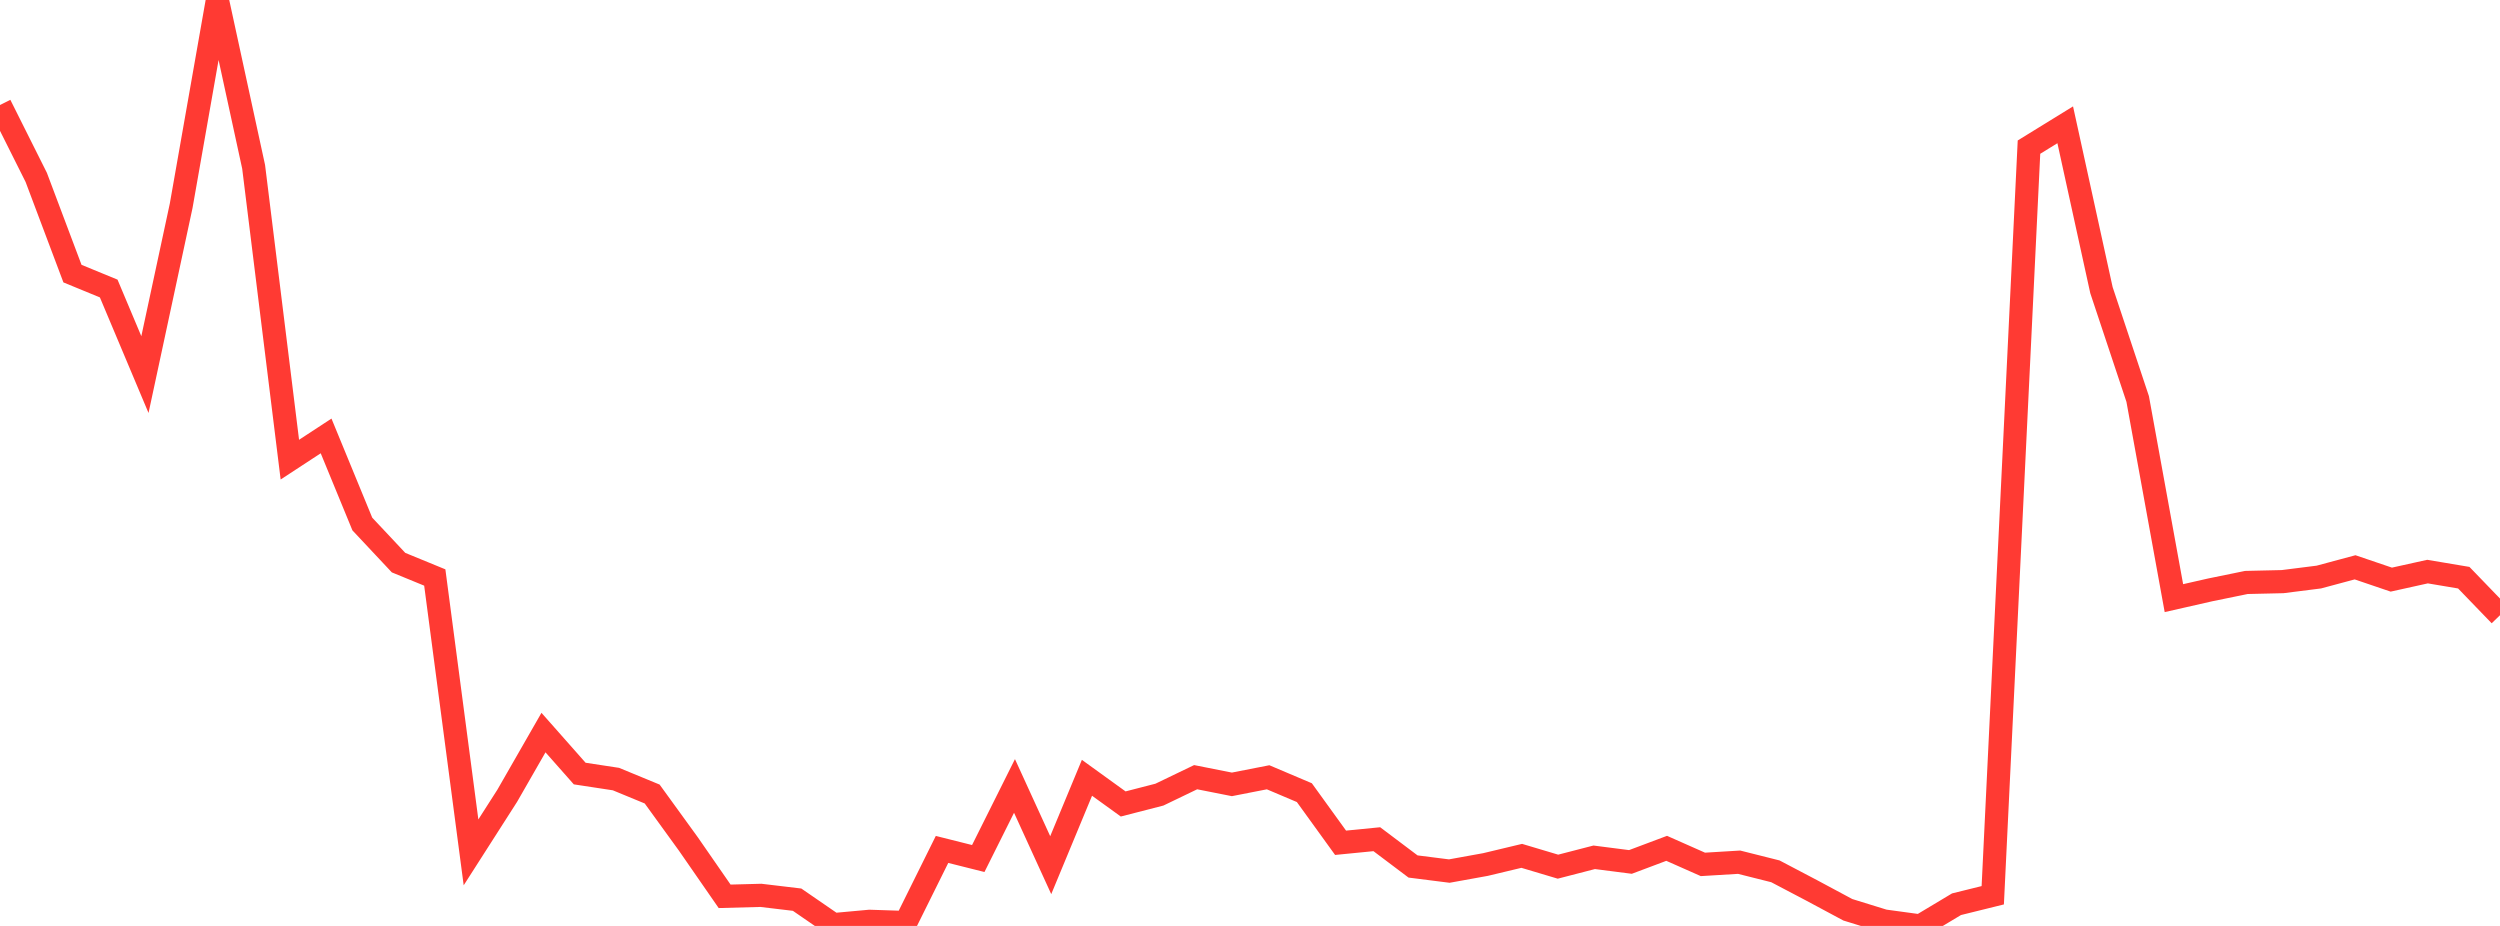 <?xml version="1.0" standalone="no"?>
<!DOCTYPE svg PUBLIC "-//W3C//DTD SVG 1.1//EN" "http://www.w3.org/Graphics/SVG/1.1/DTD/svg11.dtd">

<svg width="135" height="50" viewBox="0 0 135 50" preserveAspectRatio="none" 
  xmlns="http://www.w3.org/2000/svg"
  xmlns:xlink="http://www.w3.org/1999/xlink">


<polyline points="0.0, 5.67 1.957, 9.579 3.913, 14.775 5.87, 15.58 7.826, 20.228 9.783, 11.113 11.739, 0.0 13.696, 9.009 15.652, 24.821 17.609, 23.54 19.565, 28.296 21.522, 30.382 23.478, 31.185 25.435, 46.028 27.391, 42.971 29.348, 39.559 31.304, 41.772 33.261, 42.07 35.217, 42.877 37.174, 45.577 39.13, 48.401 41.087, 48.349 43.043, 48.582 45.0, 49.929 46.957, 49.75 48.913, 49.814 50.87, 45.869 52.826, 46.36 54.783, 42.441 56.739, 46.719 58.696, 42.001 60.652, 43.414 62.609, 42.91 64.565, 41.968 66.522, 42.356 68.478, 41.973 70.435, 42.803 72.391, 45.51 74.348, 45.317 76.304, 46.79 78.261, 47.038 80.217, 46.684 82.174, 46.216 84.13, 46.8 86.087, 46.294 88.043, 46.545 90.0, 45.81 91.957, 46.677 93.913, 46.559 95.87, 47.051 97.826, 48.079 99.783, 49.128 101.739, 49.733 103.696, 50.0 105.652, 48.828 107.609, 48.344 109.565, 7.945 111.522, 6.739 113.478, 15.666 115.435, 21.546 117.391, 32.299 119.348, 31.854 121.304, 31.453 123.261, 31.408 125.217, 31.161 127.174, 30.635 129.13, 31.3 131.087, 30.866 133.043, 31.195 135.0, 33.222" fill="none" stroke="#ff3a33" stroke-width="1.25"/>

</svg>